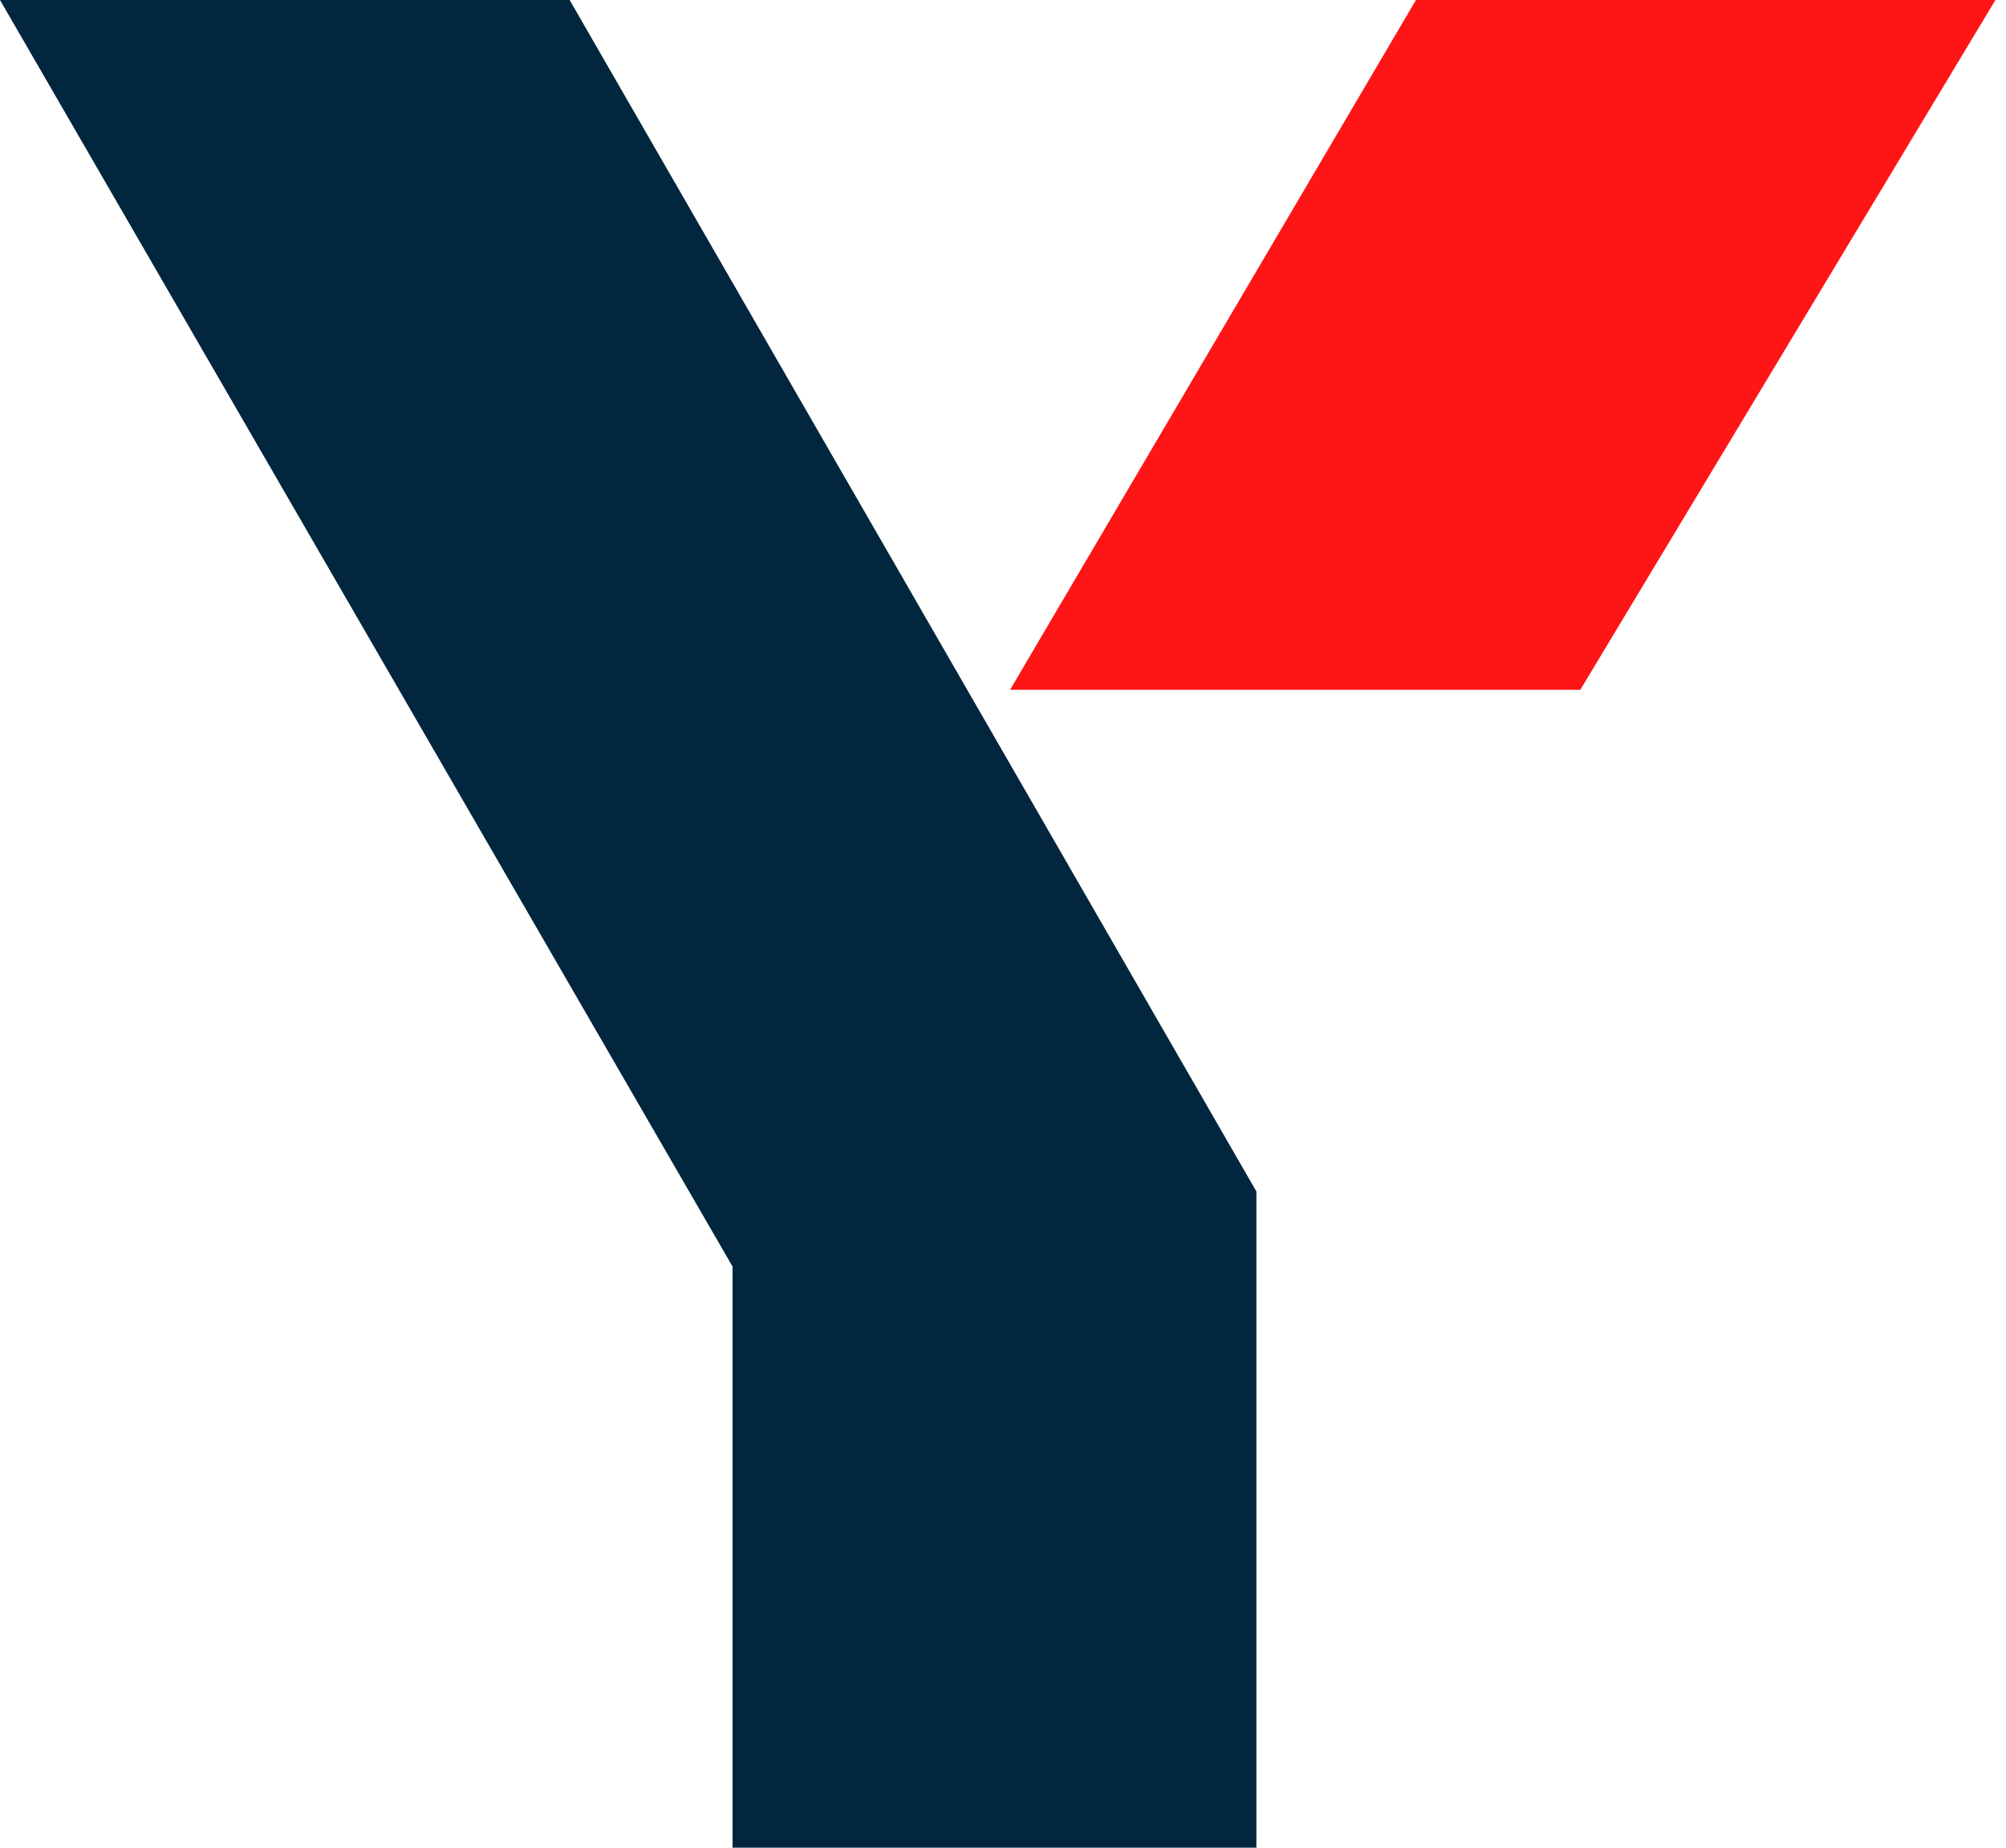 <svg width="76" height="70" viewBox="0 0 76 70" fill="none" xmlns="http://www.w3.org/2000/svg">
<path d="M21.581 0L47.6 45.139V70H27.754V47.984L0 0H21.581Z" fill="#01263D"/>
<path d="M59.872 26.133L75.6 0H53.645L38.267 26.133H59.872Z" fill="#FE1617"/>
</svg>
